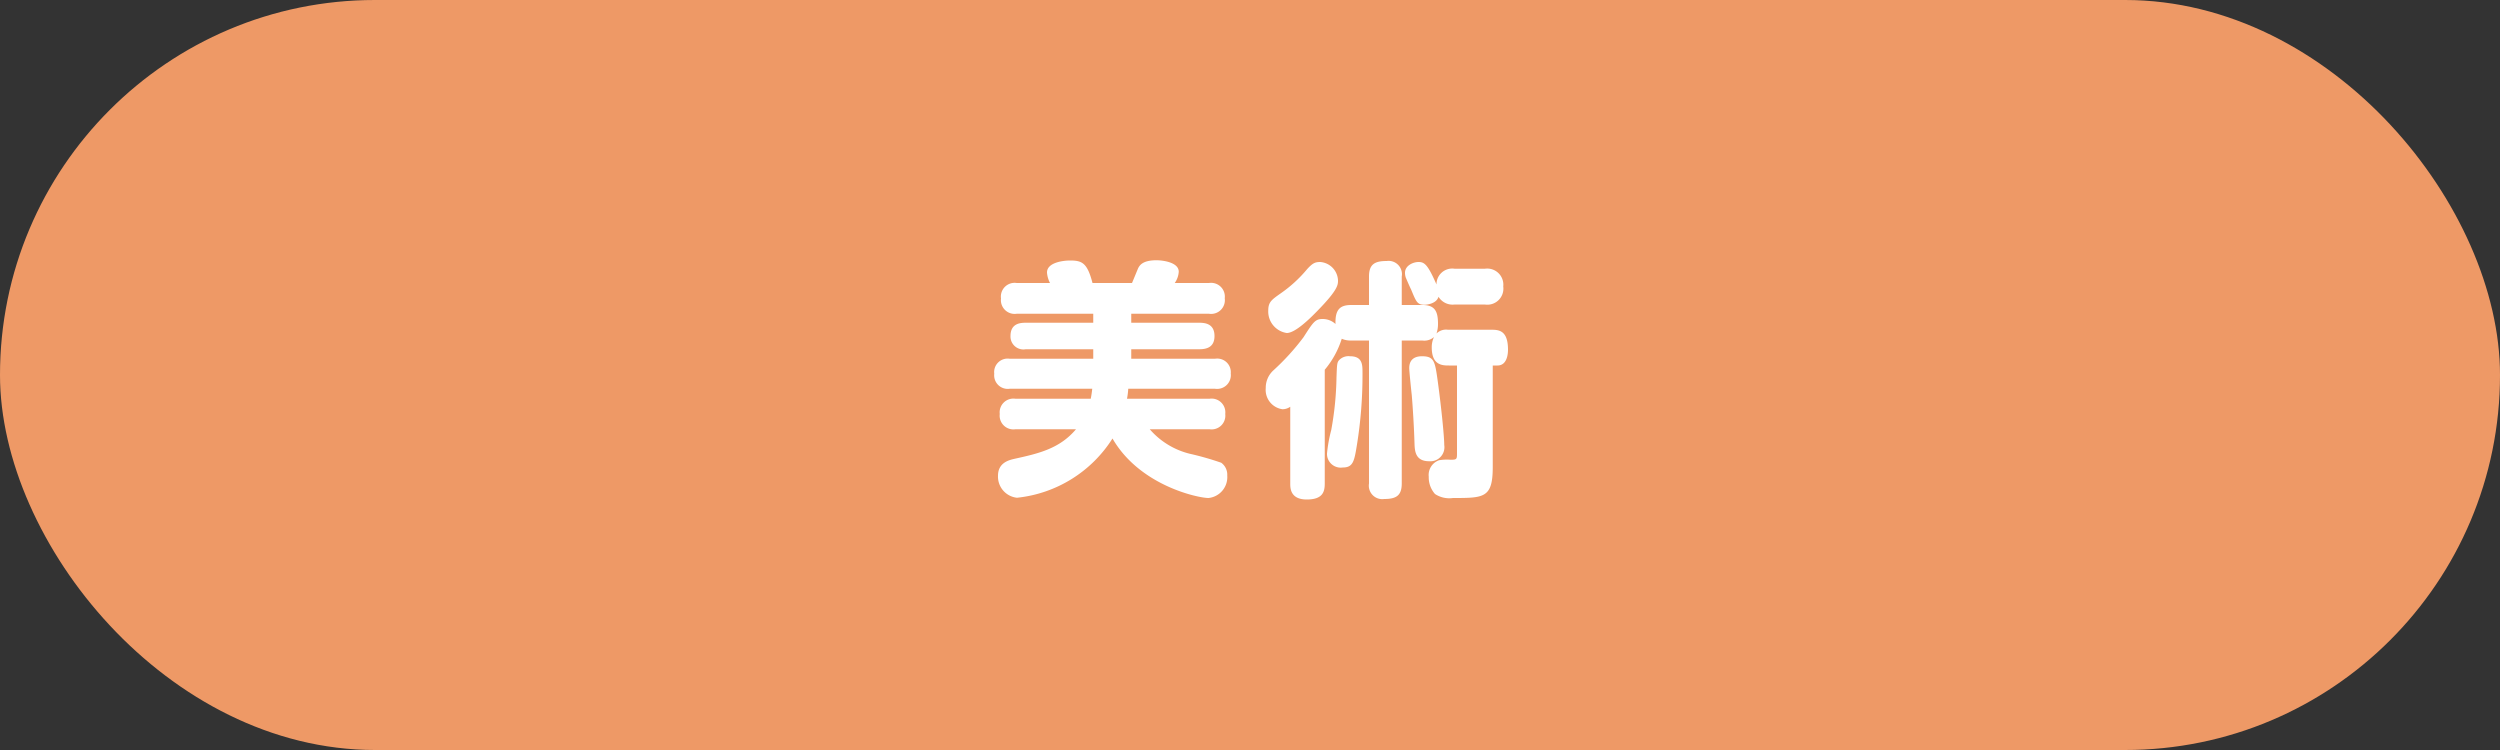 <svg xmlns="http://www.w3.org/2000/svg" width="200" height="60"><rect width="100%" height="100%" fill="#333333" stroke="none"/><g data-name="Group 499" transform="translate(-1298 -5646)"><rect width="200" height="60" rx="30" transform="translate(1298 5646)" fill="#e96"/><path d="M1388.16 5677.9a6.172 6.172 0 00.1-.8h6.94a1.1 1.1 0 001.26-1.22 1.087 1.087 0 00-1.26-1.18h-6.7v-.76h5.44c.62 0 1.22-.18 1.22-1.06 0-1.02-.82-1.06-1.22-1.06h-5.44v-.72h6.22a1.1 1.1 0 001.26-1.24 1.1 1.1 0 00-1.26-1.22h-2.74a1.753 1.753 0 00.32-.9c0-.78-1.34-.92-1.78-.92-1.1 0-1.34.4-1.46.62-.08.18-.42 1.02-.5 1.2h-3.16c-.42-1.62-.84-1.8-1.8-1.8-.5 0-1.84.14-1.84.96a2.169 2.169 0 00.24.84h-2.66a1.1 1.1 0 00-1.26 1.24 1.1 1.1 0 001.26 1.22h6.12v.72h-5.4c-.42 0-1.22.04-1.22 1.06a1.034 1.034 0 001.22 1.06h5.4v.76h-6.68a1.079 1.079 0 00-1.24 1.2 1.086 1.086 0 001.24 1.2h6.6c-.04.34-.06.48-.12.8h-6.02a1.1 1.1 0 00-1.26 1.22 1.1 1.1 0 001.26 1.22h4.84c-1.32 1.56-3 1.94-4.9 2.36-.44.1-1.34.3-1.34 1.36a1.7 1.7 0 001.52 1.76 10.309 10.309 0 007.64-4.74c2.18 3.78 6.86 4.76 7.68 4.76a1.678 1.678 0 001.5-1.8 1.181 1.181 0 00-.48-1.02 23.164 23.164 0 00-2.52-.72 6.194 6.194 0 01-3.2-1.96h4.78a1.1 1.1 0 001.26-1.22 1.1 1.1 0 00-1.26-1.22zm19.36-4.66v11.44a1.076 1.076 0 001.22 1.24c.96 0 1.4-.28 1.4-1.24v-11.44h1.64a1.161 1.161 0 00.94-.28 1.919 1.919 0 00-.18.84c0 1.44.88 1.44 1.38 1.44h.64v7.02c0 .48-.02.52-.52.52a3.732 3.732 0 00-.92.04 1.249 1.249 0 00-.82 1.32 2 2 0 00.5 1.38 2.068 2.068 0 001.44.32c2.48 0 3.18 0 3.18-2.48v-8.12h.38c.78 0 .84-.96.84-1.26 0-1.48-.66-1.6-1.28-1.6h-3.52a1.085 1.085 0 00-.92.3 2.366 2.366 0 00.12-.78c0-1.04-.28-1.5-1.26-1.5h-1.64v-2.28a1.067 1.067 0 00-1.2-1.24c-.94 0-1.42.24-1.42 1.24v2.28h-1.42c-.88 0-1.3.34-1.26 1.52a1.507 1.507 0 00-1.04-.4c-.58 0-.74.24-1.52 1.46a18.929 18.929 0 01-2.42 2.66 1.877 1.877 0 00-.6 1.4 1.565 1.565 0 001.34 1.7 1.087 1.087 0 00.62-.2v6.14c0 .36 0 1.28 1.32 1.28 1.3 0 1.44-.64 1.44-1.28v-9.1a7.21 7.21 0 001.36-2.48 1.706 1.706 0 00.76.14zm4.24 1.26c-1.02 0-1.02.76-1.02.96 0 .24.16 1.8.2 2.14.08.94.18 2.52.22 3.86.02.62.06 1.44 1.18 1.44a1.126 1.126 0 001.2-1.3c0-.6-.2-2.74-.52-5.1-.22-1.58-.28-2-1.26-2zm2.62-7a1.258 1.258 0 00-1.46 1.26c-.7-1.6-.96-1.8-1.44-1.8-.42 0-1.08.28-1.08.86a1.256 1.256 0 00.06.38c.06.14.34.8.42.94.42 1.02.5 1.24 1.08 1.24.18 0 .96-.08 1.12-.64a1.32 1.32 0 001.3.62h2.4a1.285 1.285 0 001.48-1.44 1.291 1.291 0 00-1.48-1.42zm-10.76-.54c-.4 0-.6.08-1.04.56a10.612 10.612 0 01-2.14 1.96c-.74.52-.98.7-.98 1.38a1.74 1.74 0 001.48 1.78c.68 0 1.84-1.14 2.48-1.8 1.62-1.66 1.62-2.06 1.62-2.4a1.536 1.536 0 00-1.42-1.48zm2.38 7.54a1.037 1.037 0 00-.84.28c-.2.2-.2.32-.24 1.4a25.481 25.481 0 01-.42 4.22 11.714 11.714 0 00-.34 1.88 1.1 1.1 0 001.26 1.12c.82 0 .92-.5 1.12-1.72a35.2 35.2 0 00.46-5.96c0-.62-.06-1.22-1-1.22z" fill="#fff"/></g></svg>